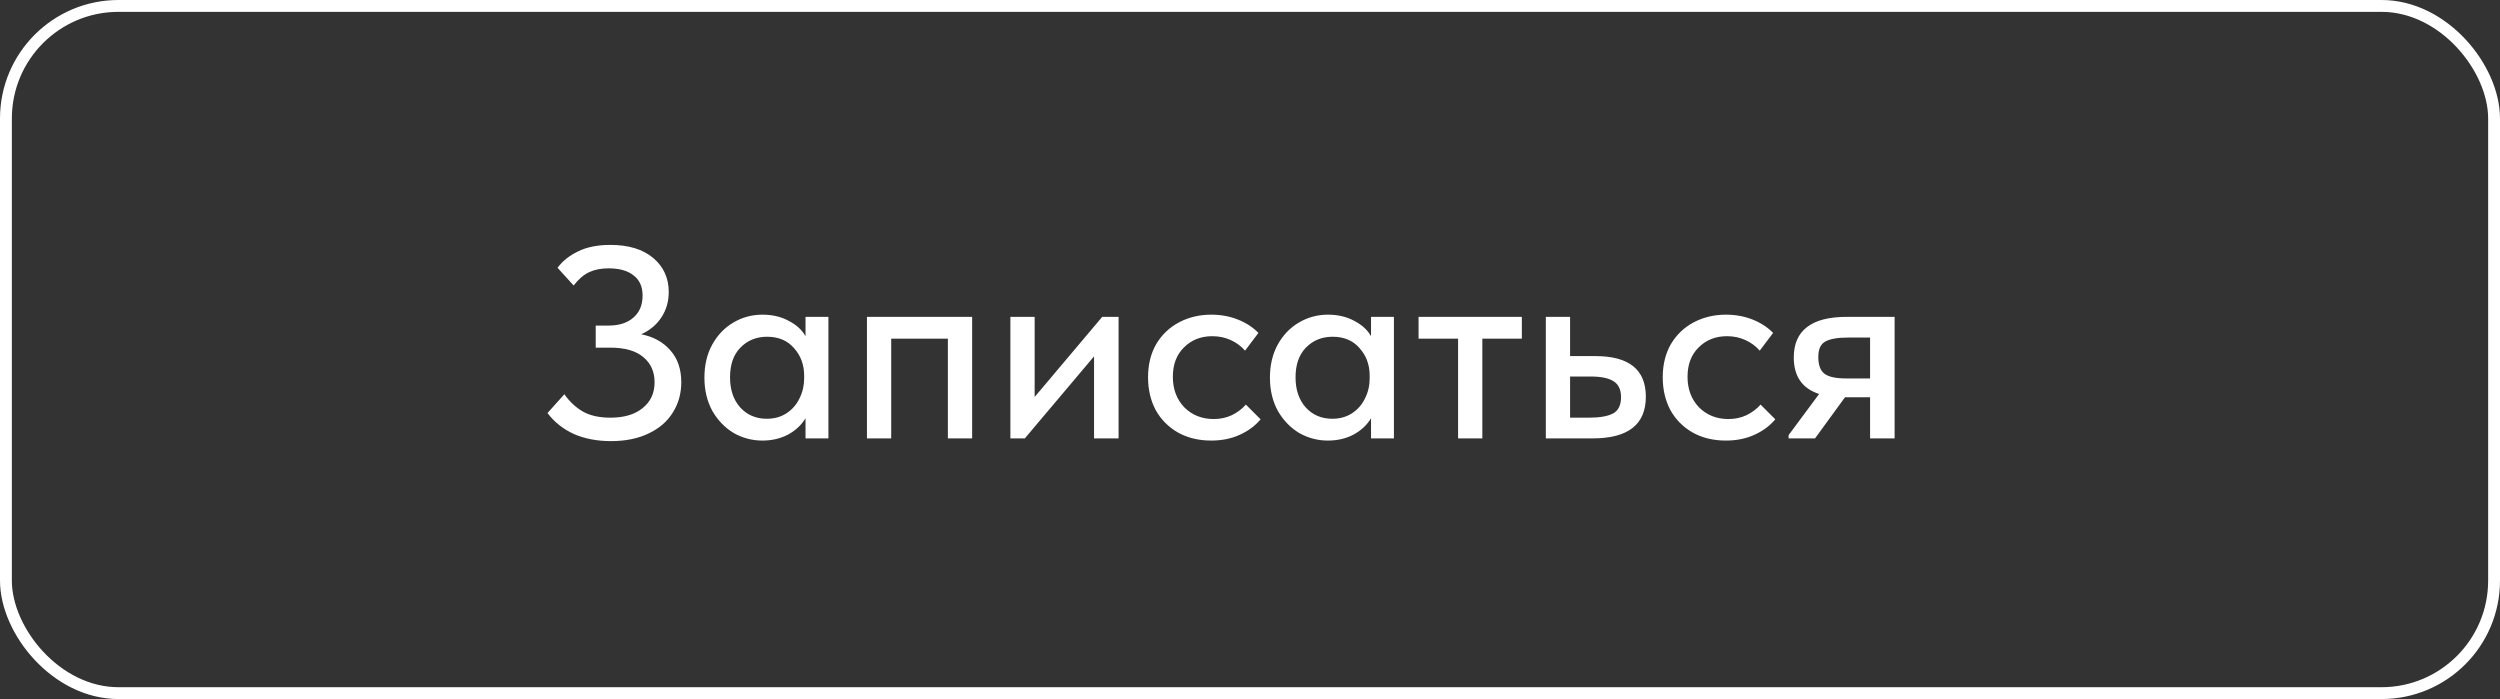 <?xml version="1.0" encoding="UTF-8"?> <svg xmlns="http://www.w3.org/2000/svg" width="211" height="59" viewBox="0 0 211 59" fill="none"><rect x="0" y="0" width="211" height="59" fill="#333333" stroke="none"/><rect x="0.5" y="0.5" width="210" height="58" rx="9.5" stroke="white"></rect><path d="M57.5 32.262C57.5 33.213 57.262 34.064 56.787 34.815C56.327 35.566 55.645 36.157 54.74 36.586C53.851 37.015 52.793 37.23 51.566 37.23C50.401 37.23 49.358 37.031 48.438 36.632C47.533 36.218 46.79 35.628 46.207 34.861L47.633 33.274C48.062 33.887 48.576 34.37 49.174 34.723C49.787 35.076 50.569 35.252 51.52 35.252C52.67 35.252 53.575 34.984 54.234 34.447C54.909 33.91 55.246 33.182 55.246 32.262C55.246 31.373 54.932 30.667 54.303 30.146C53.674 29.609 52.739 29.341 51.497 29.341H50.278V27.478H51.359C52.248 27.478 52.946 27.256 53.452 26.811C53.973 26.366 54.234 25.745 54.234 24.948C54.234 24.197 53.981 23.629 53.475 23.246C52.984 22.847 52.279 22.648 51.359 22.648C50.73 22.648 50.186 22.755 49.726 22.97C49.266 23.185 48.829 23.56 48.415 24.097L47.058 22.602C47.472 22.035 48.047 21.575 48.783 21.222C49.519 20.854 50.431 20.67 51.52 20.67C53.053 20.67 54.257 21.038 55.131 21.774C56.005 22.51 56.442 23.468 56.442 24.649C56.442 25.446 56.235 26.159 55.821 26.788C55.422 27.401 54.855 27.877 54.119 28.214C55.146 28.413 55.967 28.866 56.58 29.571C57.193 30.261 57.5 31.158 57.5 32.262ZM67.986 26.742H69.918V37H67.986V35.298C67.648 35.865 67.158 36.325 66.514 36.678C65.87 37.015 65.149 37.184 64.352 37.184C63.478 37.184 62.665 36.969 61.914 36.54C61.178 36.095 60.58 35.474 60.12 34.677C59.675 33.864 59.453 32.929 59.453 31.871C59.453 30.828 59.667 29.908 60.097 29.111C60.541 28.298 61.139 27.67 61.891 27.225C62.642 26.78 63.462 26.558 64.352 26.558C65.195 26.558 65.939 26.734 66.583 27.087C67.227 27.424 67.694 27.854 67.986 28.375V26.742ZM67.871 31.94V31.71C67.871 30.79 67.587 30.016 67.02 29.387C66.468 28.743 65.709 28.421 64.743 28.421C63.838 28.421 63.087 28.728 62.489 29.341C61.906 29.939 61.615 30.775 61.615 31.848C61.615 32.891 61.898 33.734 62.466 34.378C63.048 35.022 63.8 35.344 64.72 35.344C65.348 35.344 65.9 35.191 66.376 34.884C66.866 34.562 67.234 34.14 67.48 33.619C67.74 33.098 67.871 32.538 67.871 31.94ZM75.218 37H73.171V26.742H82.049V37H80.001V28.582H75.218V37ZM87.324 33.504L93.028 26.742H94.408V37H92.338V30.077L86.496 37H85.277V26.742H87.324V33.504ZM96.895 31.848C96.895 30.775 97.125 29.839 97.585 29.042C98.06 28.245 98.704 27.631 99.517 27.202C100.33 26.773 101.234 26.558 102.231 26.558C103.044 26.558 103.795 26.696 104.485 26.972C105.175 27.248 105.75 27.624 106.21 28.099L105.083 29.594C104.746 29.211 104.339 28.912 103.864 28.697C103.389 28.482 102.875 28.375 102.323 28.375C101.357 28.375 100.56 28.689 99.931 29.318C99.302 29.931 98.988 30.759 98.988 31.802C98.988 32.845 99.31 33.703 99.954 34.378C100.613 35.037 101.441 35.367 102.438 35.367C102.99 35.367 103.496 35.26 103.956 35.045C104.431 34.815 104.83 34.516 105.152 34.148L106.394 35.39C105.934 35.942 105.344 36.379 104.623 36.701C103.918 37.023 103.12 37.184 102.231 37.184C101.158 37.184 100.215 36.954 99.402 36.494C98.605 36.034 97.984 35.405 97.539 34.608C97.11 33.795 96.895 32.875 96.895 31.848ZM115.715 26.742H117.647V37H115.715V35.298C115.378 35.865 114.887 36.325 114.243 36.678C113.599 37.015 112.878 37.184 112.081 37.184C111.207 37.184 110.394 36.969 109.643 36.54C108.907 36.095 108.309 35.474 107.849 34.677C107.404 33.864 107.182 32.929 107.182 31.871C107.182 30.828 107.397 29.908 107.826 29.111C108.271 28.298 108.869 27.67 109.62 27.225C110.371 26.78 111.192 26.558 112.081 26.558C112.924 26.558 113.668 26.734 114.312 27.087C114.956 27.424 115.424 27.854 115.715 28.375V26.742ZM115.6 31.94V31.71C115.6 30.79 115.316 30.016 114.749 29.387C114.197 28.743 113.438 28.421 112.472 28.421C111.567 28.421 110.816 28.728 110.218 29.341C109.635 29.939 109.344 30.775 109.344 31.848C109.344 32.891 109.628 33.734 110.195 34.378C110.778 35.022 111.529 35.344 112.449 35.344C113.078 35.344 113.63 35.191 114.105 34.884C114.596 34.562 114.964 34.14 115.209 33.619C115.47 33.098 115.6 32.538 115.6 31.94ZM125.109 37H123.062V28.582H119.727V26.742H128.444V28.582H125.109V37ZM130.468 37V26.742H132.515V30.054H134.654C137.491 30.054 138.909 31.196 138.909 33.481C138.909 35.827 137.414 37 134.424 37H130.468ZM134.125 35.252C134.999 35.252 135.666 35.137 136.126 34.907C136.586 34.662 136.816 34.202 136.816 33.527C136.816 32.883 136.602 32.431 136.172 32.17C135.758 31.909 135.122 31.779 134.263 31.779H132.515V35.252H134.125ZM140.335 31.848C140.335 30.775 140.565 29.839 141.025 29.042C141.5 28.245 142.144 27.631 142.957 27.202C143.769 26.773 144.674 26.558 145.671 26.558C146.483 26.558 147.235 26.696 147.925 26.972C148.615 27.248 149.19 27.624 149.65 28.099L148.523 29.594C148.185 29.211 147.779 28.912 147.304 28.697C146.828 28.482 146.315 28.375 145.763 28.375C144.797 28.375 143.999 28.689 143.371 29.318C142.742 29.931 142.428 30.759 142.428 31.802C142.428 32.845 142.75 33.703 143.394 34.378C144.053 35.037 144.881 35.367 145.878 35.367C146.43 35.367 146.936 35.26 147.396 35.045C147.871 34.815 148.27 34.516 148.592 34.148L149.834 35.39C149.374 35.942 148.783 36.379 148.063 36.701C147.357 37.023 146.56 37.184 145.671 37.184C144.597 37.184 143.654 36.954 142.842 36.494C142.044 36.034 141.423 35.405 140.979 34.608C140.549 33.795 140.335 32.875 140.335 31.848ZM159.905 26.742V37H157.835V33.527H155.719L153.189 37H150.958V36.724L153.534 33.251C152.108 32.791 151.395 31.764 151.395 30.169C151.395 29.034 151.763 28.183 152.499 27.616C153.235 27.033 154.362 26.742 155.88 26.742H159.905ZM157.835 31.94V28.49H155.949C155.075 28.49 154.439 28.605 154.04 28.835C153.657 29.05 153.465 29.479 153.465 30.123C153.465 30.813 153.641 31.288 153.994 31.549C154.347 31.81 154.945 31.94 155.788 31.94H157.835Z" fill="white"></path></svg> 